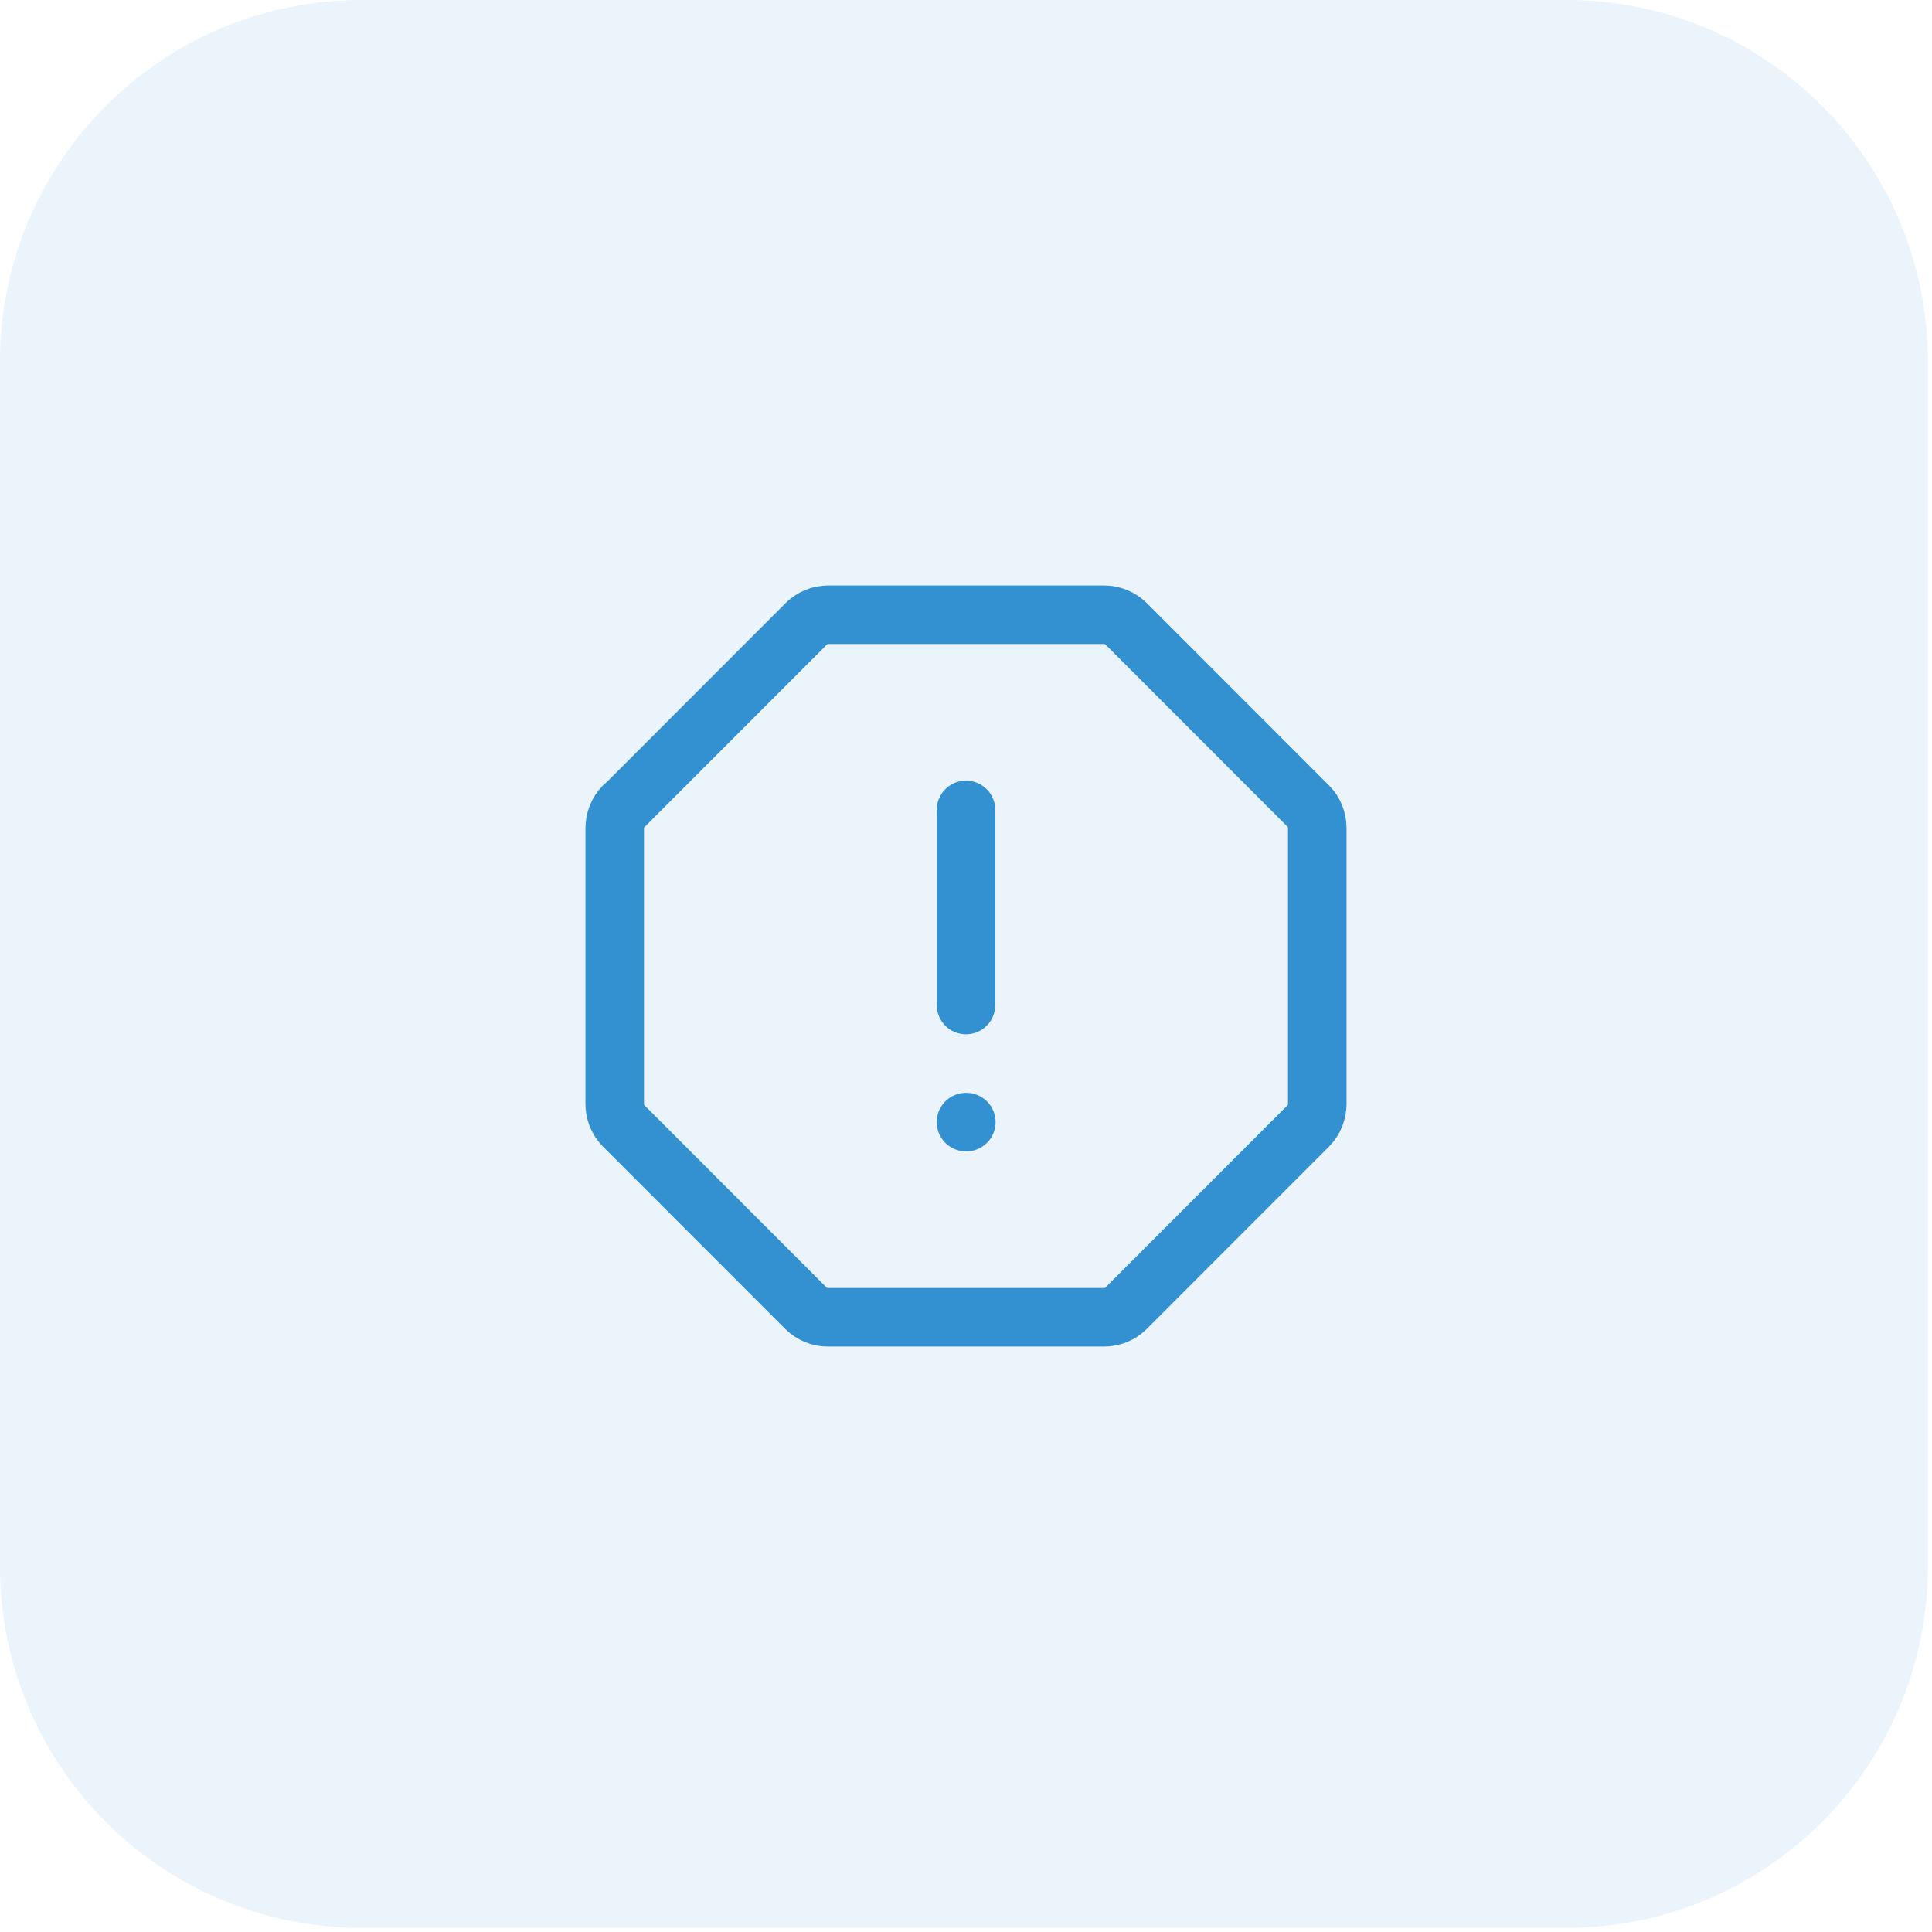 <svg width="66" height="66" viewBox="0 0 66 66" fill="none" xmlns="http://www.w3.org/2000/svg">
<path d="M0 12.348C0 5.529 5.529 0 12.348 0H53.51C60.33 0 65.859 5.529 65.859 12.348V53.51C65.859 60.33 60.33 65.859 53.51 65.859H12.348C5.529 65.859 0 60.33 0 53.51V12.348Z" fill="#3491D1" fill-opacity="0.1"/>
<path d="M33 38.333H33.011M33 27.667V34.333M21.307 27.551L27.547 21.307C27.747 21.107 28.013 21 28.307 21H37.707C37.987 21 38.267 21.107 38.467 21.307L44.693 27.537C44.893 27.737 45 28.004 45 28.297V37.703C45 37.983 44.893 38.263 44.693 38.463L38.467 44.693C38.267 44.893 38 45 37.707 45H28.293C28.153 45.002 28.013 44.975 27.883 44.923C27.752 44.87 27.634 44.792 27.533 44.693L21.307 38.463C21.208 38.362 21.13 38.244 21.077 38.113C21.025 37.983 20.998 37.843 21 37.703V28.297C21 28.017 21.107 27.737 21.307 27.537V27.551Z" stroke="#3491D1" stroke-width="2" stroke-miterlimit="10" stroke-linecap="round" stroke-linejoin="round"/>
</svg>
